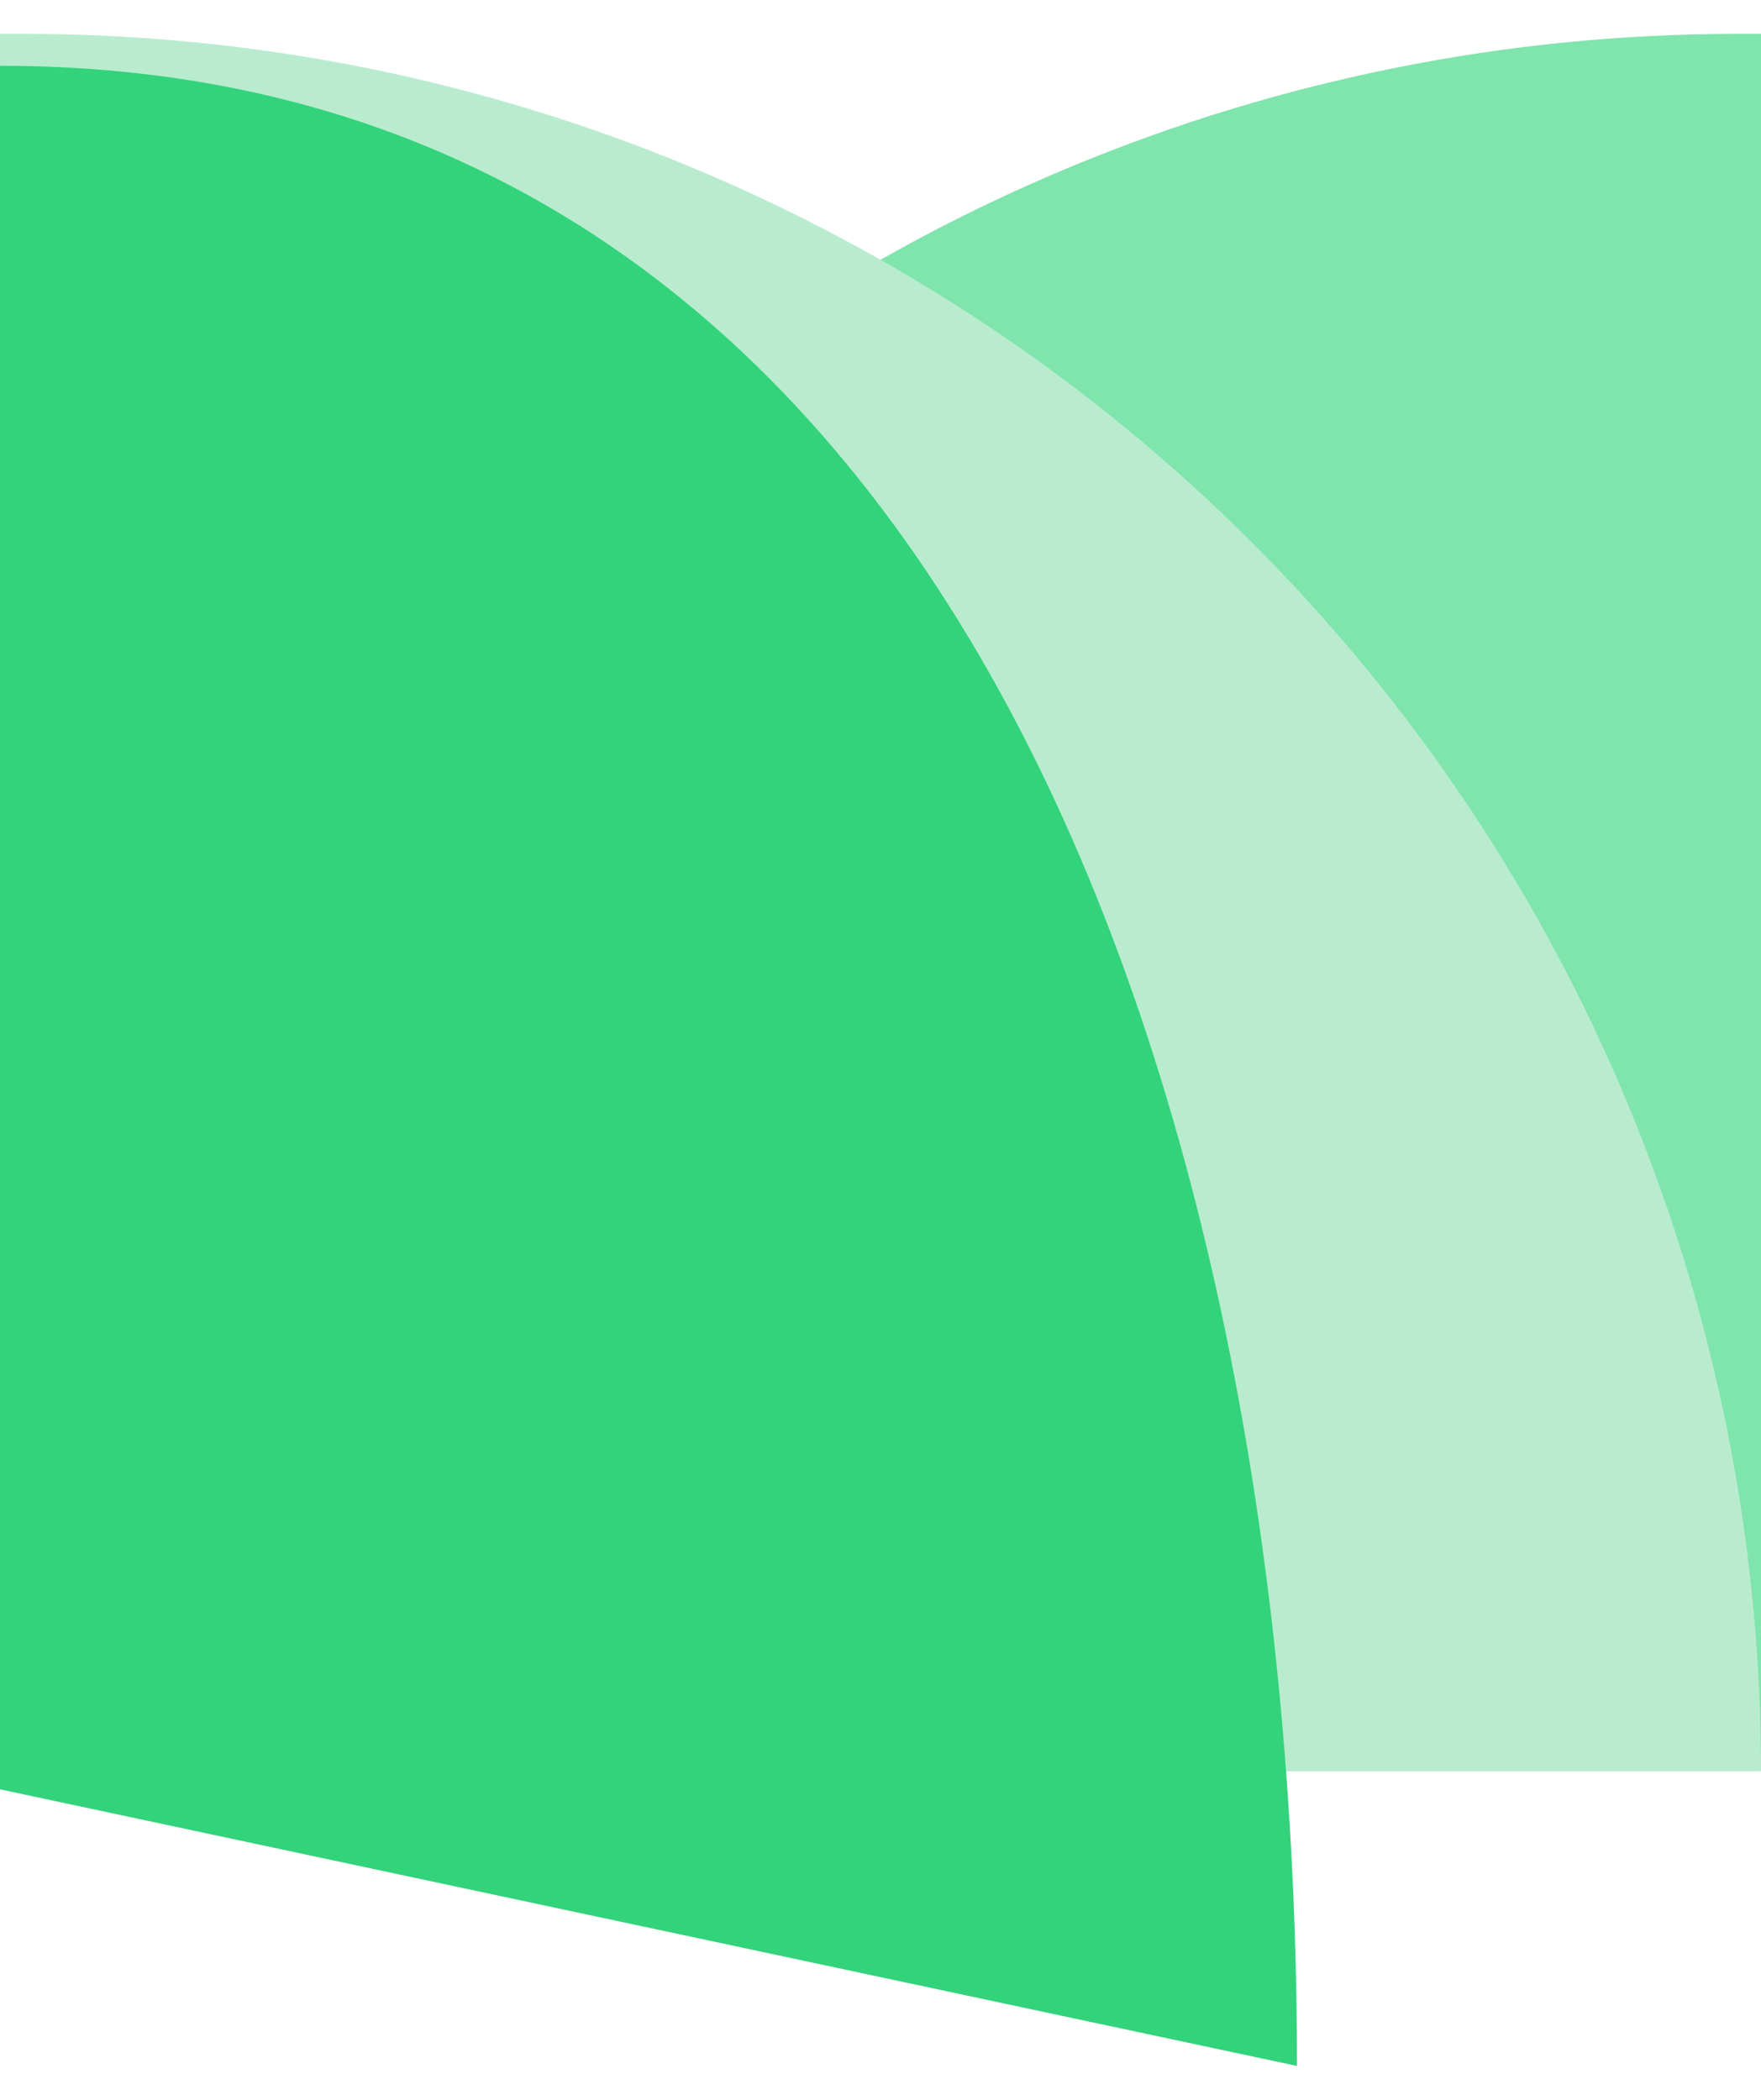 <svg width="26" height="31" viewBox="0 0 26 31" fill="none" xmlns="http://www.w3.org/2000/svg">
<path d="M25.648 0.5H26V26.148H0C0 19.346 2.702 12.822 7.512 8.012C12.322 3.202 18.846 0.5 25.648 0.5V0.5Z" fill="#80E4AD"/>
<path d="M0 0.5H0.352C3.72 0.5 7.055 1.163 10.167 2.452C13.279 3.741 16.106 5.63 18.488 8.012C20.869 10.394 22.759 13.221 24.048 16.333C25.337 19.445 26 22.78 26 26.148H0V0.5Z" fill="#B9ECCF"/>
<path d="M0 0.971C14.2 0.971 19.149 16.448 19.149 30.5L0 26.416V0.971Z" fill="#33D37B"/>
</svg>

